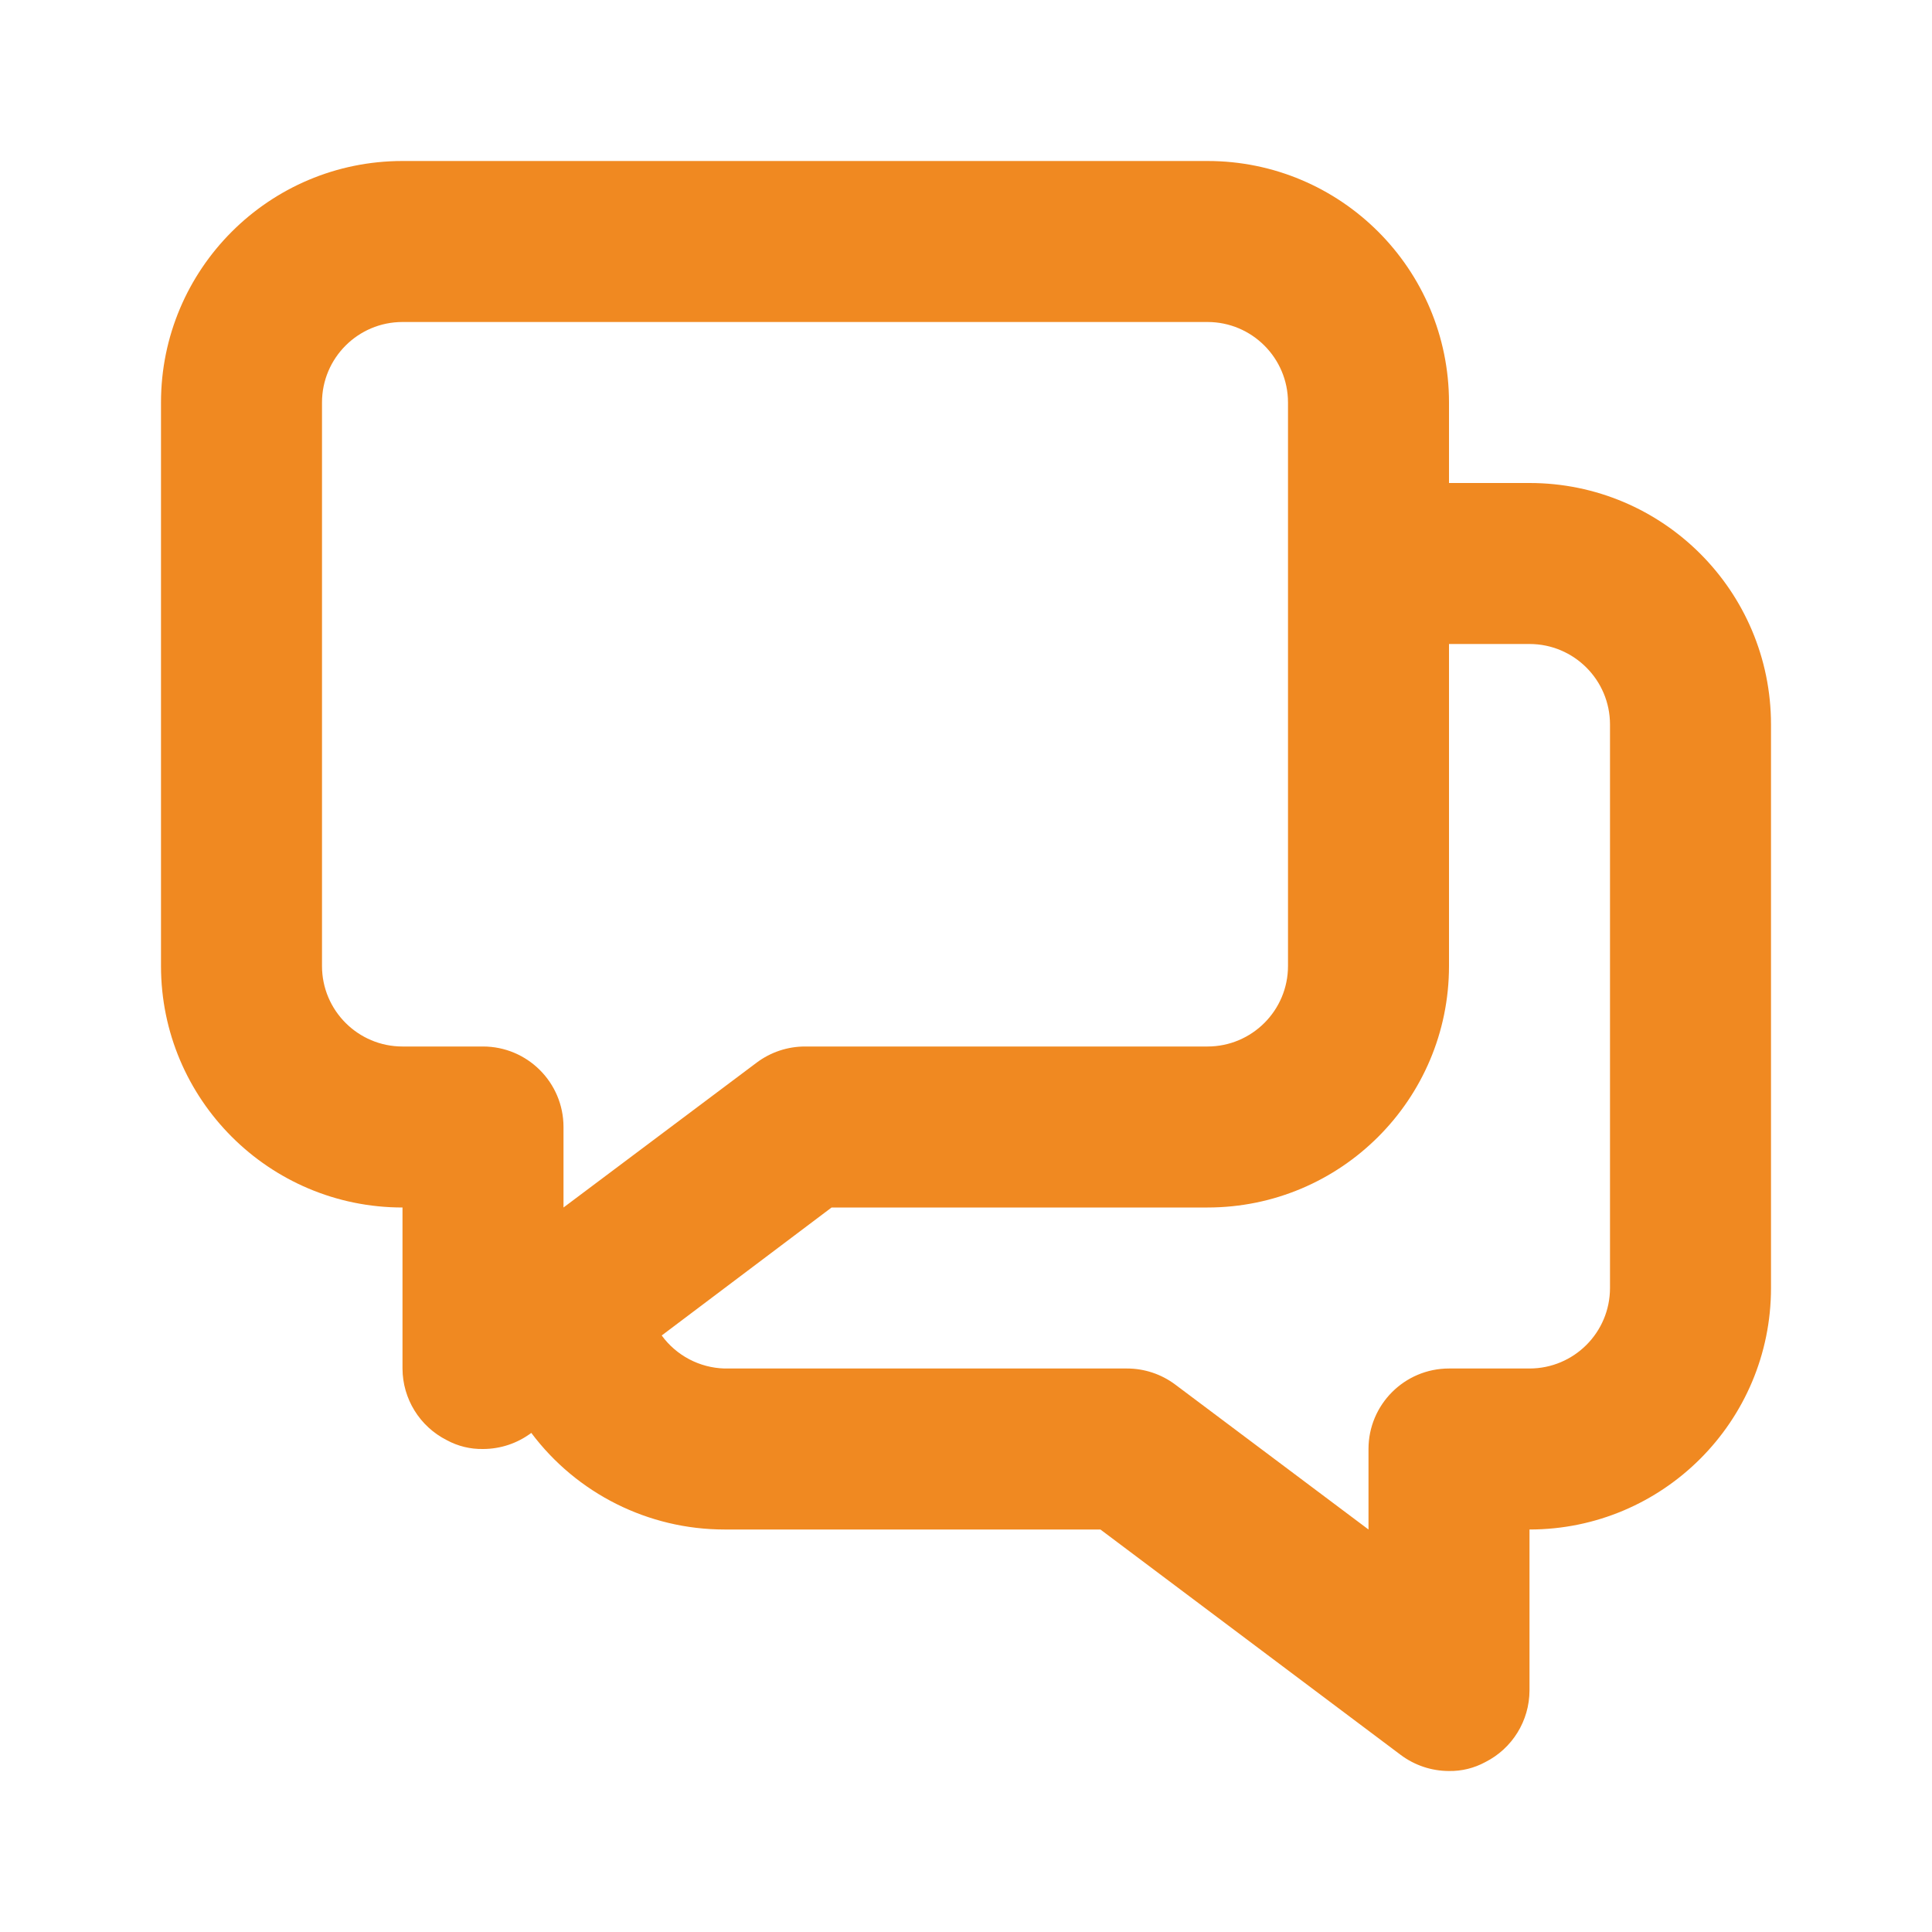<svg width="42" height="42" viewBox="0 0 42 42" fill="none" xmlns="http://www.w3.org/2000/svg">
<path fill-rule="evenodd" clip-rule="evenodd" d="M33.25 10.5H31.5V8.75C31.5 5.851 29.149 3.5 26.25 3.5H8.75C5.851 3.5 3.5 5.851 3.5 8.75V21C3.5 23.899 5.851 26.25 8.75 26.25V29.75C8.752 30.409 9.124 31.011 9.713 31.308C9.954 31.439 10.225 31.505 10.5 31.5C10.879 31.5 11.247 31.377 11.55 31.15C12.541 32.472 14.098 33.25 15.75 33.25H23.922L30.45 38.15C30.753 38.377 31.121 38.5 31.5 38.5C31.775 38.505 32.046 38.438 32.288 38.307C32.876 38.011 33.248 37.409 33.25 36.75V33.25C36.15 33.25 38.5 30.899 38.5 28V15.75C38.5 12.851 36.15 10.5 33.25 10.5ZM12.25 26.25V24.5C12.25 23.534 11.466 22.75 10.5 22.75H8.75C7.784 22.75 7 21.966 7 21V8.75C7 7.784 7.784 7 8.75 7H26.25C27.216 7 28 7.784 28 8.75V21C28 21.966 27.216 22.75 26.25 22.75H17.5C17.121 22.75 16.753 22.873 16.45 23.1L12.25 26.25ZM33.25 29.75C34.217 29.75 35 28.966 35 28V15.75C35 14.784 34.217 14 33.25 14H31.5V21C31.5 23.899 29.149 26.25 26.25 26.25H18.078L14.385 29.032C14.704 29.47 15.209 29.735 15.75 29.75H24.5C24.879 29.75 25.247 29.873 25.55 30.1L29.75 33.25V31.5C29.75 30.534 30.534 29.75 31.5 29.75H33.25Z" fill="#F08921"/>
</svg>
